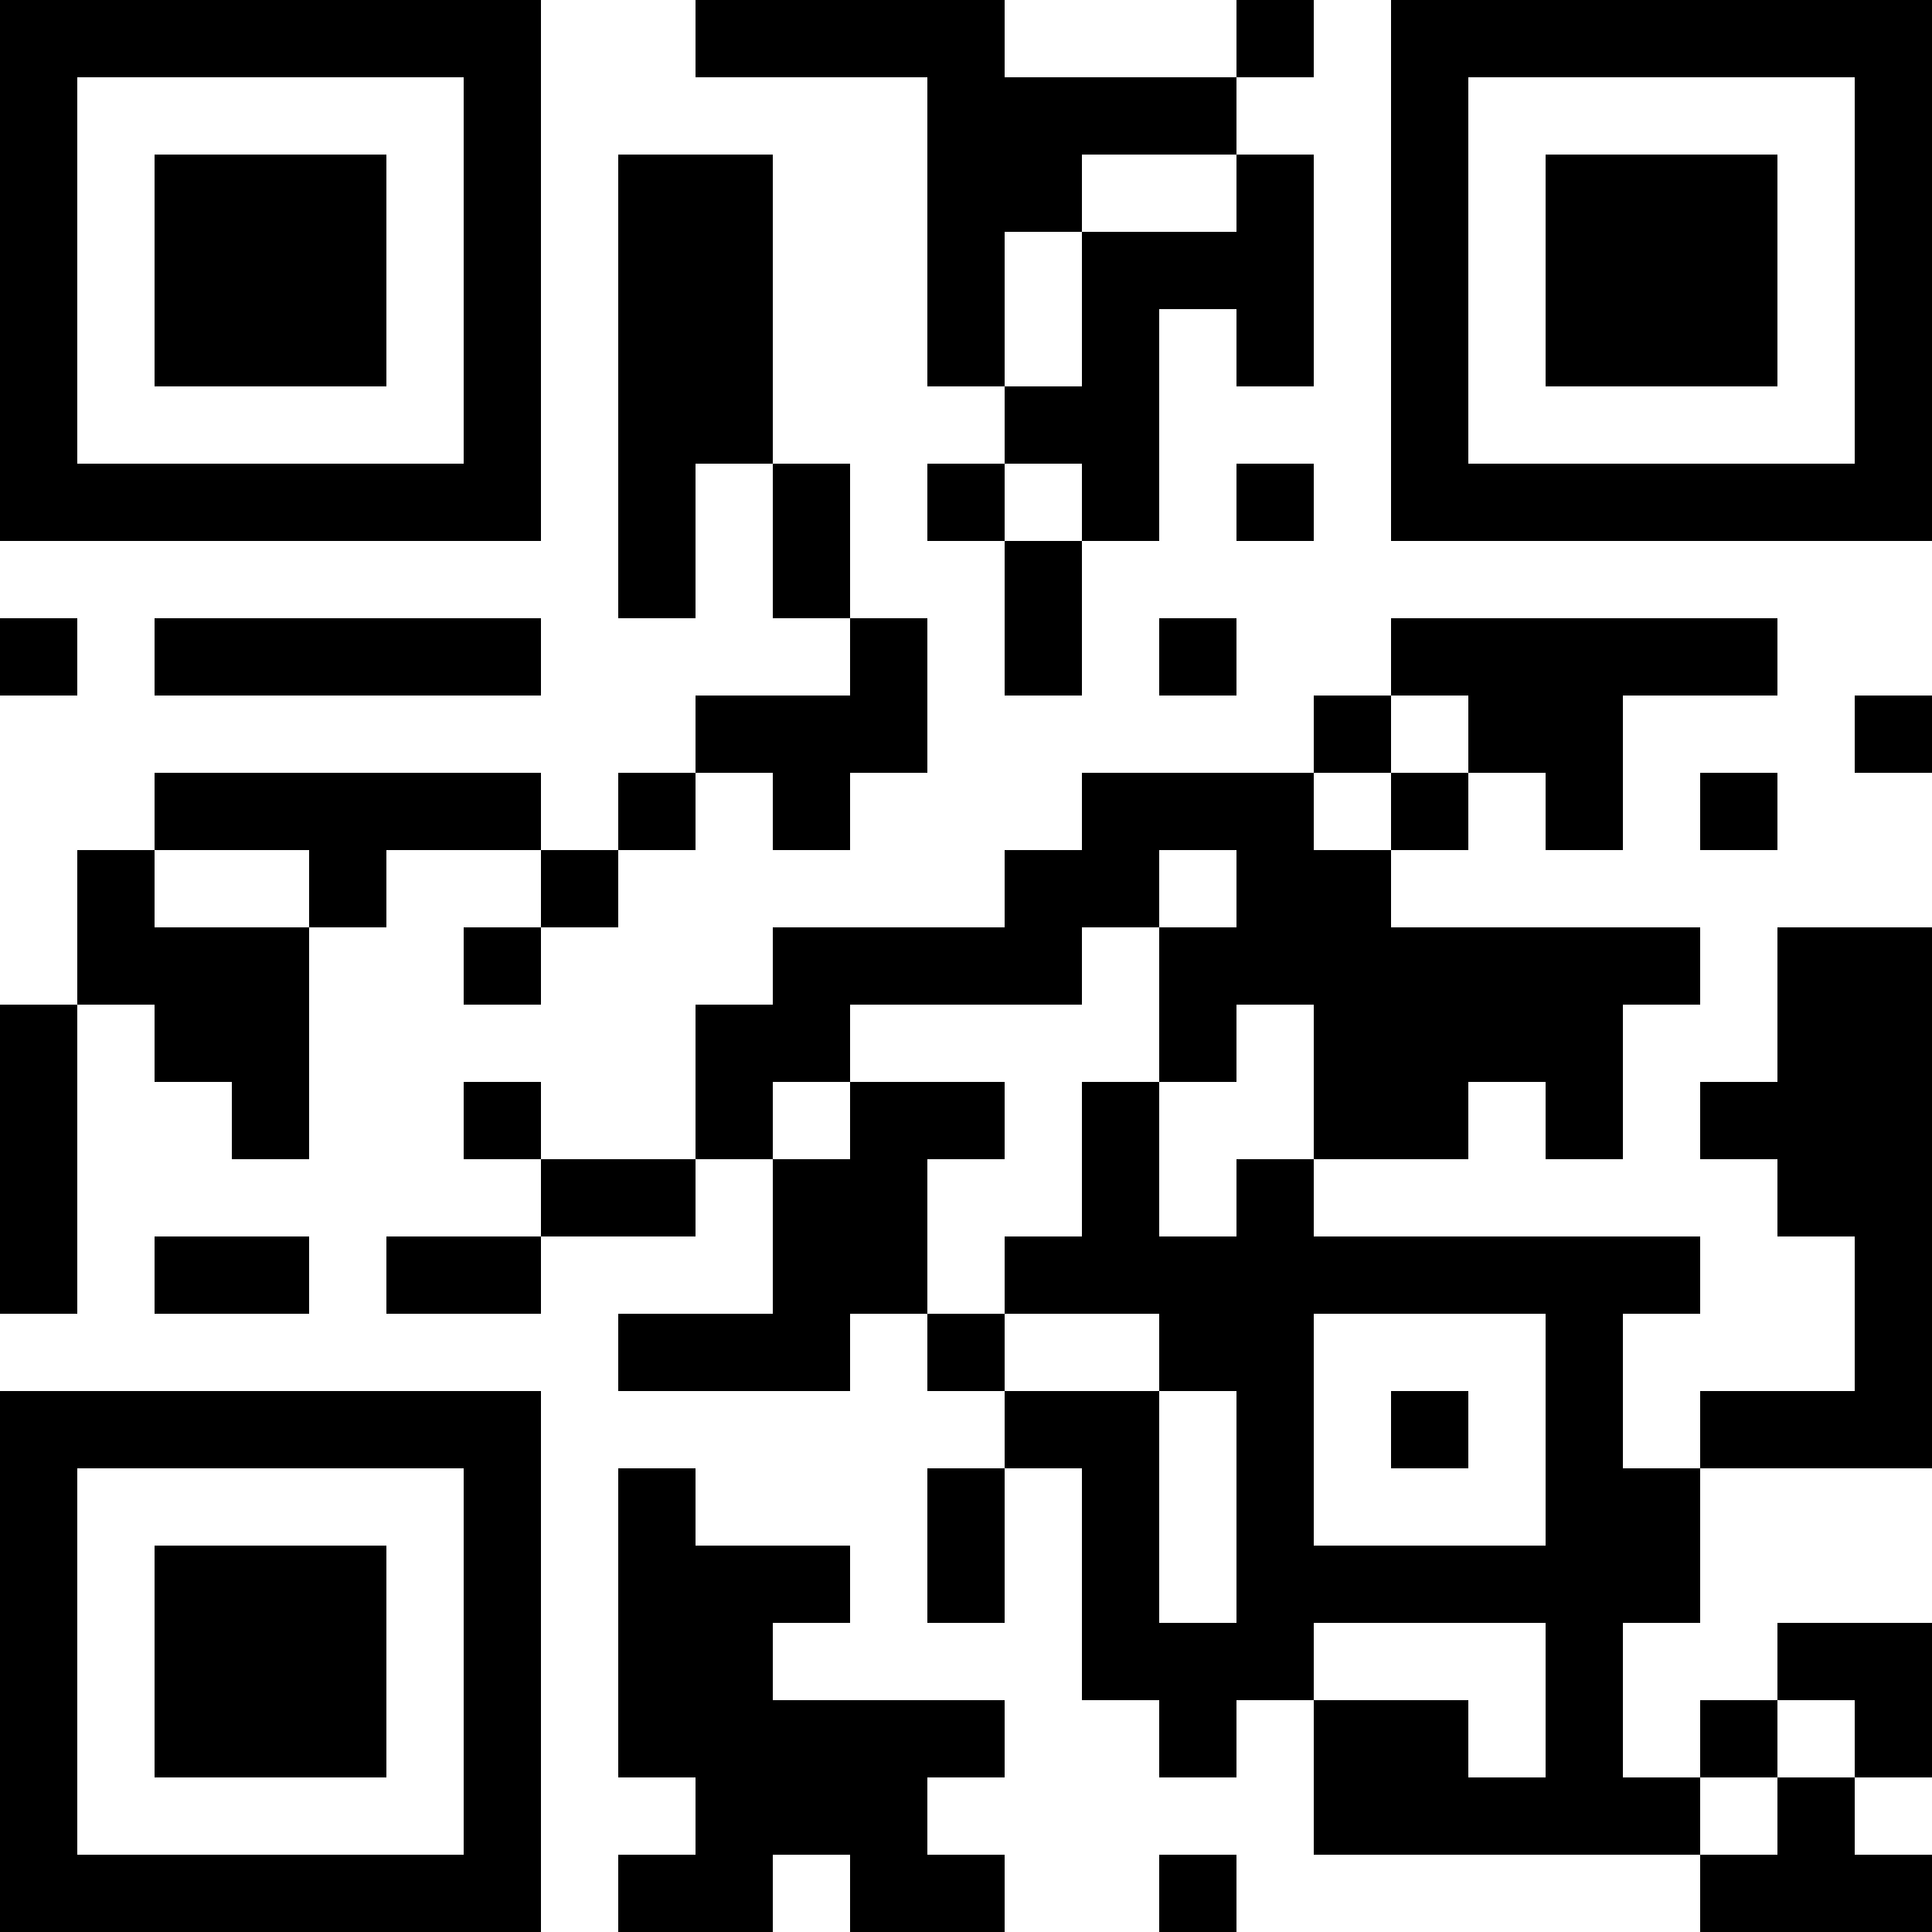 <?xml version="1.0" encoding="UTF-8"?>
<svg xmlns="http://www.w3.org/2000/svg" version="1.1" width="300" height="300" viewBox="0 0 300 300"><rect x="0" y="0" width="300" height="300" fill="#ffffff"/><g transform="scale(12)"><g transform="translate(0,0)"><path fill-rule="evenodd" d="M9 0L9 1L12 1L12 5L13 5L13 6L12 6L12 7L13 7L13 9L14 9L14 7L15 7L15 4L16 4L16 5L17 5L17 2L16 2L16 1L17 1L17 0L16 0L16 1L13 1L13 0ZM8 2L8 8L9 8L9 6L10 6L10 8L11 8L11 9L9 9L9 10L8 10L8 11L7 11L7 10L2 10L2 11L1 11L1 13L0 13L0 17L1 17L1 13L2 13L2 14L3 14L3 15L4 15L4 12L5 12L5 11L7 11L7 12L6 12L6 13L7 13L7 12L8 12L8 11L9 11L9 10L10 10L10 11L11 11L11 10L12 10L12 8L11 8L11 6L10 6L10 2ZM14 2L14 3L13 3L13 5L14 5L14 3L16 3L16 2ZM13 6L13 7L14 7L14 6ZM16 6L16 7L17 7L17 6ZM0 8L0 9L1 9L1 8ZM2 8L2 9L7 9L7 8ZM15 8L15 9L16 9L16 8ZM18 8L18 9L17 9L17 10L14 10L14 11L13 11L13 12L10 12L10 13L9 13L9 15L7 15L7 14L6 14L6 15L7 15L7 16L5 16L5 17L7 17L7 16L9 16L9 15L10 15L10 17L8 17L8 18L11 18L11 17L12 17L12 18L13 18L13 19L12 19L12 21L13 21L13 19L14 19L14 22L15 22L15 23L16 23L16 22L17 22L17 24L22 24L22 25L25 25L25 24L24 24L24 23L25 23L25 21L23 21L23 22L22 22L22 23L21 23L21 21L22 21L22 19L25 19L25 12L23 12L23 14L22 14L22 15L23 15L23 16L24 16L24 18L22 18L22 19L21 19L21 17L22 17L22 16L17 16L17 15L19 15L19 14L20 14L20 15L21 15L21 13L22 13L22 12L18 12L18 11L19 11L19 10L20 10L20 11L21 11L21 9L23 9L23 8ZM18 9L18 10L17 10L17 11L18 11L18 10L19 10L19 9ZM24 9L24 10L25 10L25 9ZM22 10L22 11L23 11L23 10ZM2 11L2 12L4 12L4 11ZM15 11L15 12L14 12L14 13L11 13L11 14L10 14L10 15L11 15L11 14L13 14L13 15L12 15L12 17L13 17L13 18L15 18L15 21L16 21L16 18L15 18L15 17L13 17L13 16L14 16L14 14L15 14L15 16L16 16L16 15L17 15L17 13L16 13L16 14L15 14L15 12L16 12L16 11ZM2 16L2 17L4 17L4 16ZM17 17L17 20L20 20L20 17ZM18 18L18 19L19 19L19 18ZM8 19L8 23L9 23L9 24L8 24L8 25L10 25L10 24L11 24L11 25L13 25L13 24L12 24L12 23L13 23L13 22L10 22L10 21L11 21L11 20L9 20L9 19ZM17 21L17 22L19 22L19 23L20 23L20 21ZM23 22L23 23L22 23L22 24L23 24L23 23L24 23L24 22ZM15 24L15 25L16 25L16 24ZM0 0L7 0L7 7L0 7ZM1 1L1 6L6 6L6 1ZM2 2L5 2L5 5L2 5ZM18 0L25 0L25 7L18 7ZM19 1L19 6L24 6L24 1ZM20 2L23 2L23 5L20 5ZM0 18L7 18L7 25L0 25ZM1 19L1 24L6 24L6 19ZM2 20L5 20L5 23L2 23Z" fill="#000000"/></g></g></svg>

